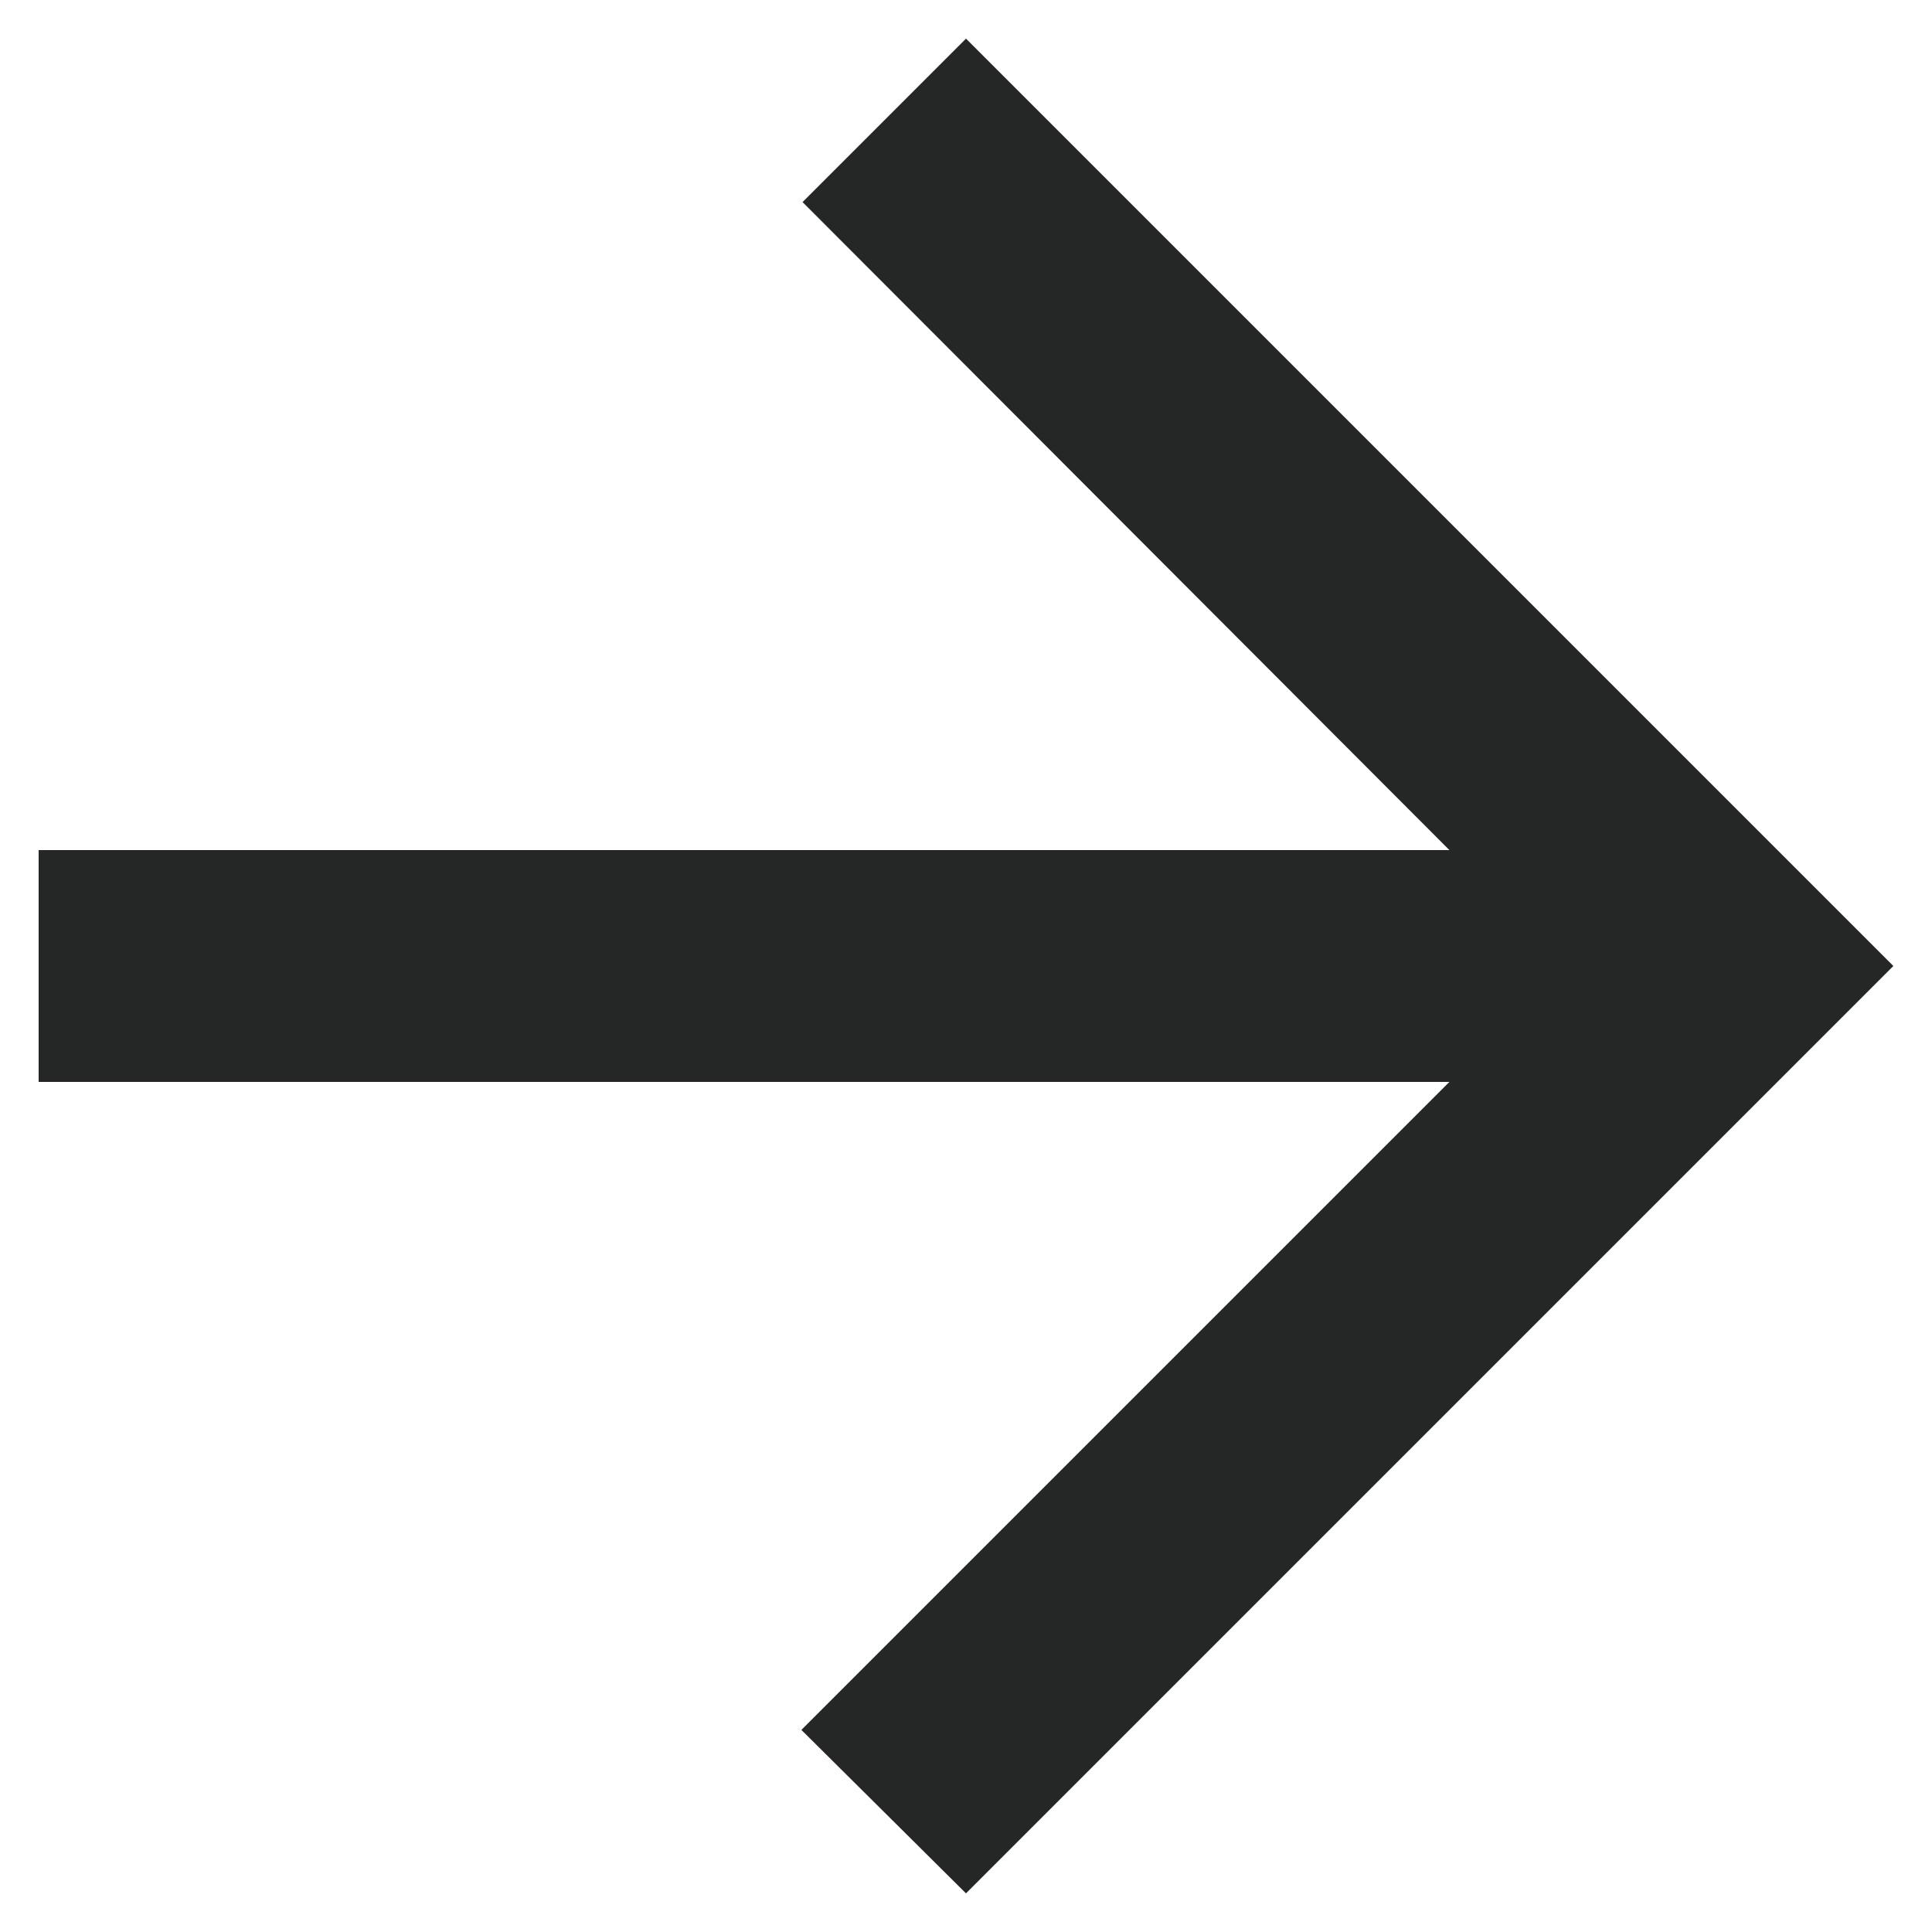 <?xml version="1.0" encoding="UTF-8"?>
<svg width="10px" height="10px" viewBox="0 0 10 10" version="1.1" xmlns="http://www.w3.org/2000/svg" xmlns:xlink="http://www.w3.org/1999/xlink">
    <!-- Generator: Sketch 61.2 (89653) - https://sketch.com -->
    <title>ic_arrow_back_24px</title>
    <desc>Created with Sketch.</desc>
    <g id="Landing-Page" stroke="none" stroke-width="1" fill="none" fill-rule="evenodd">
        <g id="01-Mobile---LP-de-Formação" transform="translate(-288, -766)">
            <g id="Seta-Desativada-Copy" transform="translate(281, 759)">
                <g id="ic_arrow_back_24px" transform="translate(4.8, 4.8)">
                    <g id="Group">
                        <polygon id="Shape" points="0 0 14.4 0 14.4 14.4 0 14.4"></polygon>
                        <polygon id="Shape" fill="#252626" transform="translate(7.2, 7.2) rotate(-180) translate(-7.2, -7.2) " points="4.698 6.6 8.052 3.246 7.2 2.4 2.4 7.2 7.2 12 8.046 11.154 4.698 7.8 12 7.8 12 6.6"></polygon>
                    </g>
                </g>
            </g>
        </g>
    </g>
</svg>